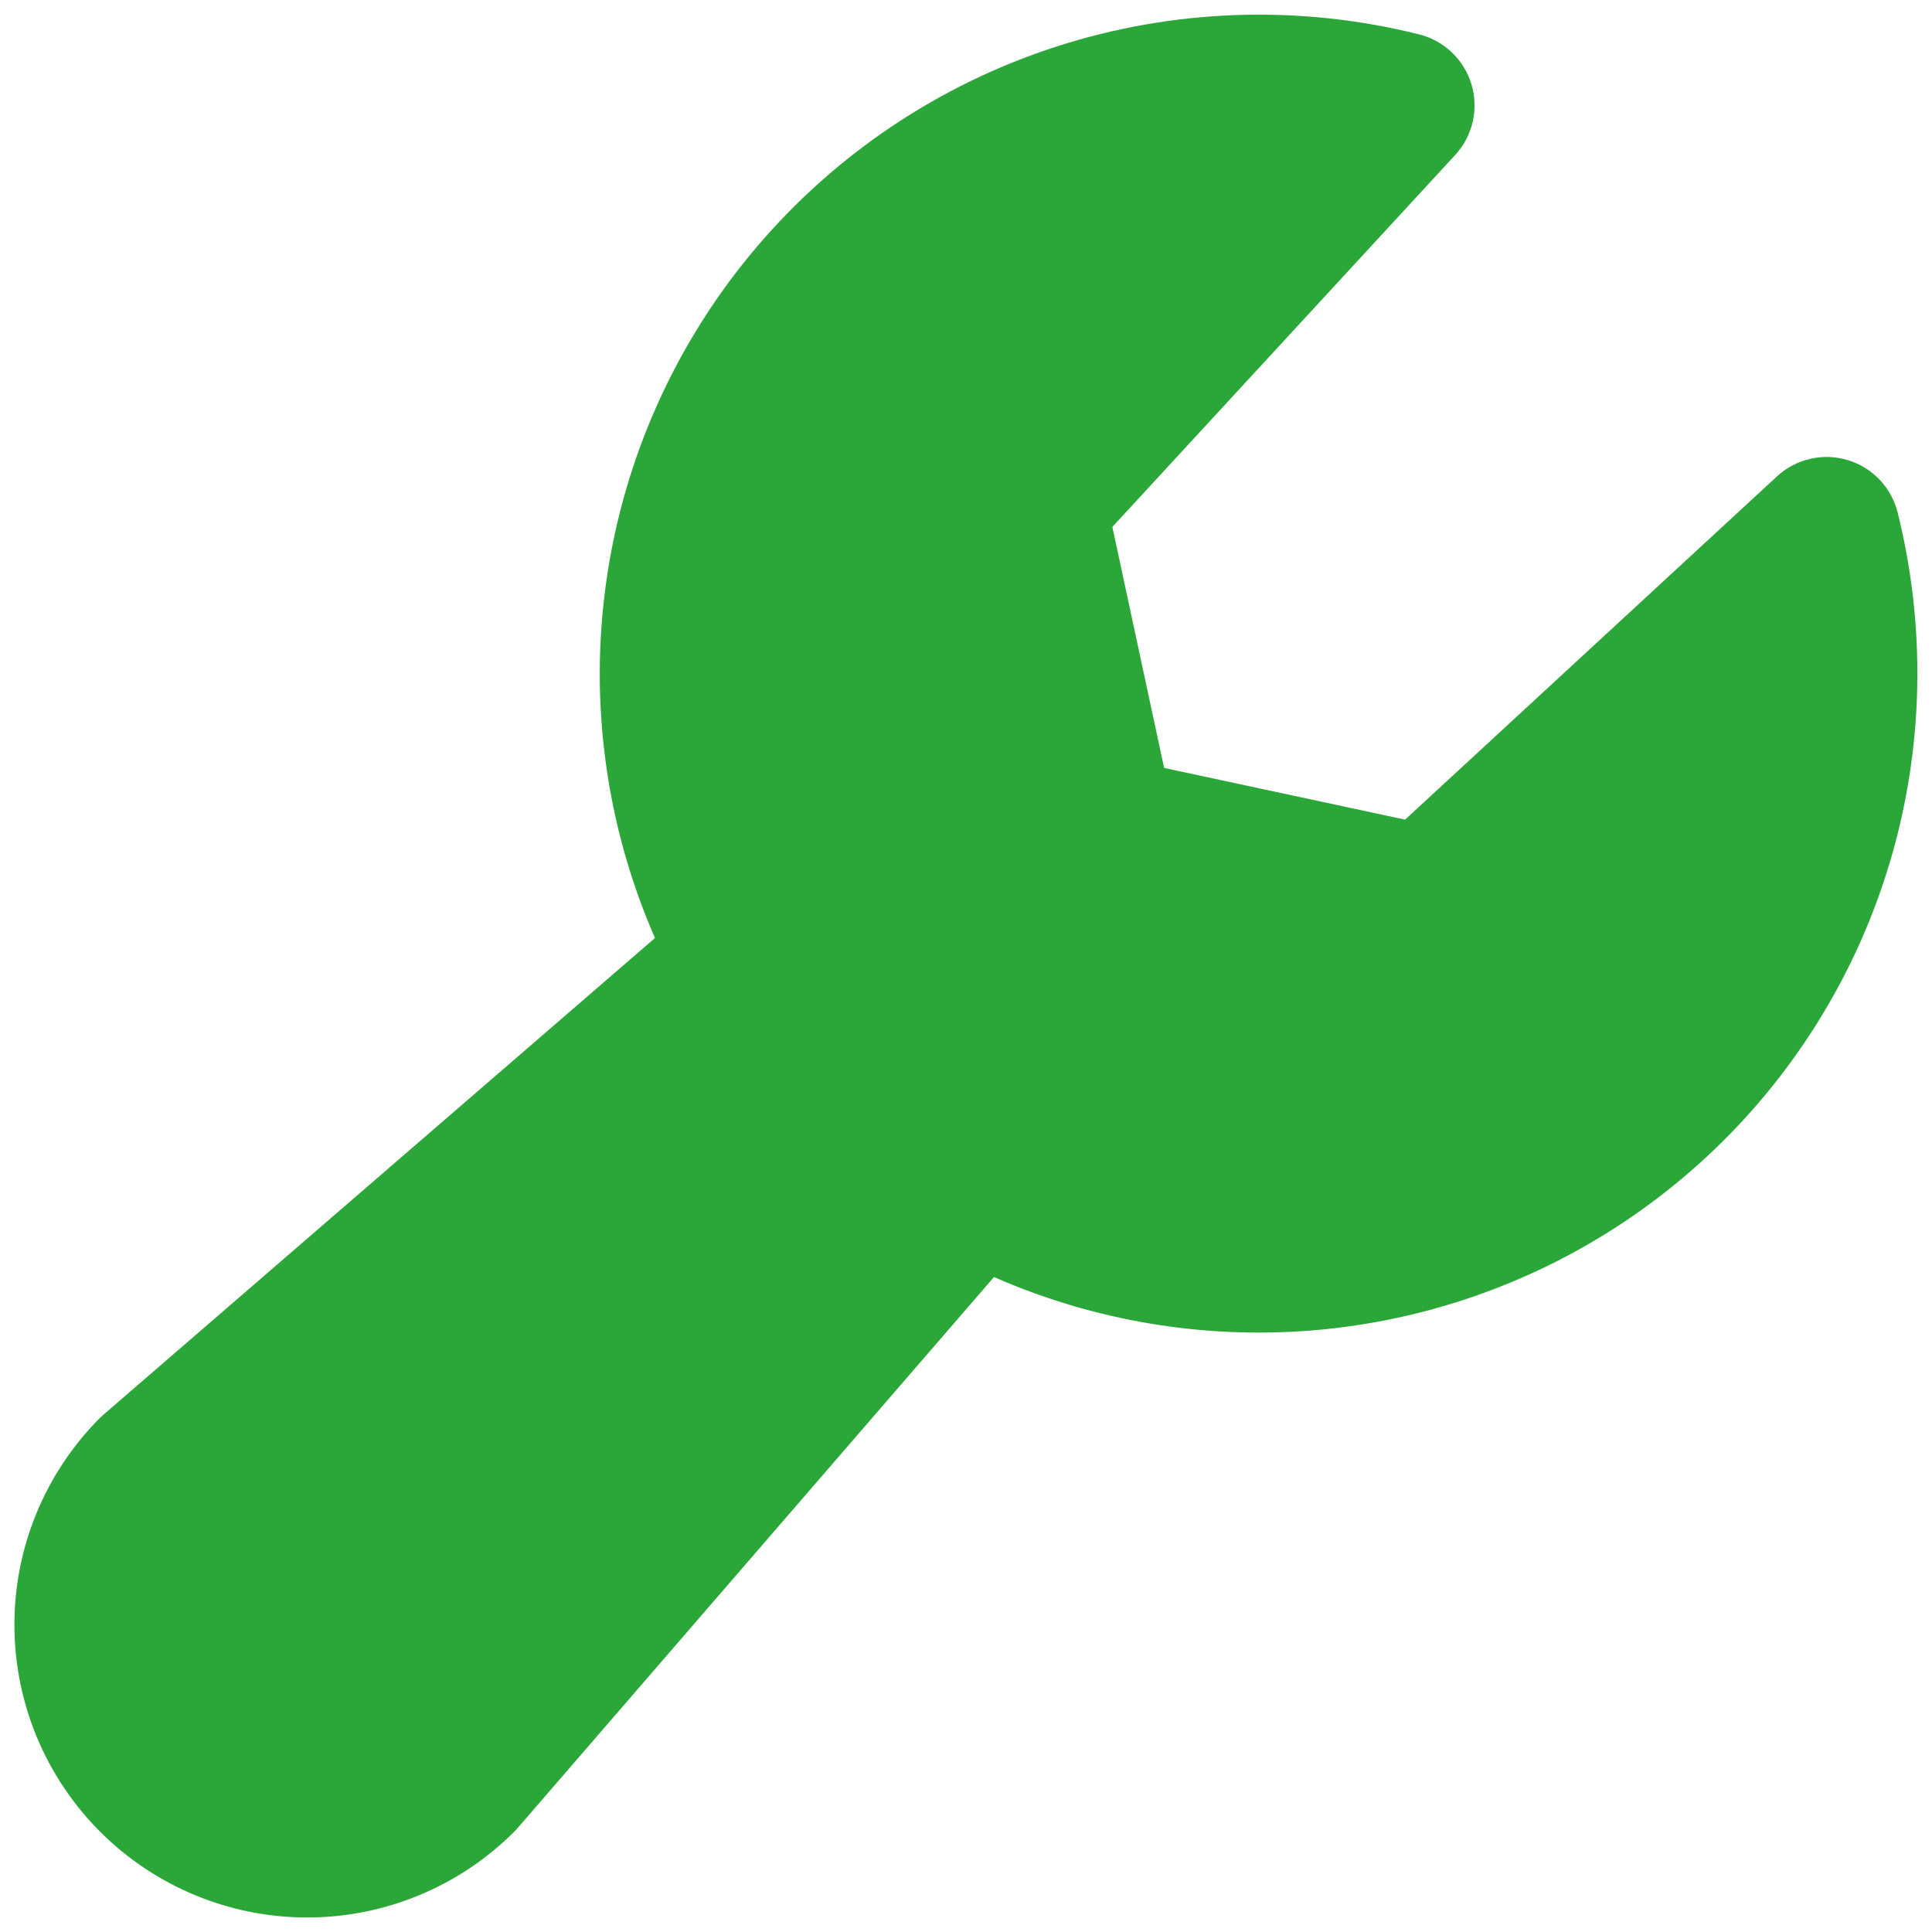 <svg width="66" height="66" viewBox="0 0 66 66" fill="none" xmlns="http://www.w3.org/2000/svg">
<path d="M65.5 23C65.503 26.742 64.574 30.426 62.795 33.718C61.016 37.01 58.445 39.806 55.313 41.854C52.181 43.902 48.588 45.136 44.859 45.446C41.13 45.755 37.382 45.129 33.956 43.625L17.687 62.444C17.65 62.487 17.606 62.534 17.565 62.575C15.69 64.45 13.146 65.504 10.493 65.504C7.841 65.504 5.297 64.45 3.421 62.575C1.546 60.699 0.492 58.156 0.492 55.503C0.492 52.85 1.546 50.307 3.421 48.431C3.465 48.391 3.509 48.347 3.556 48.309L22.375 32.044C20.689 28.187 20.117 23.935 20.725 19.77C21.333 15.604 23.096 11.693 25.814 8.479C28.532 5.265 32.097 2.877 36.103 1.586C40.11 0.295 44.398 0.153 48.481 1.175C48.902 1.28 49.288 1.494 49.602 1.794C49.915 2.094 50.145 2.47 50.269 2.886C50.393 3.302 50.406 3.743 50.308 4.166C50.21 4.588 50.004 4.978 49.709 5.297L38 18L39.768 26.234L48 28L60.703 16.275C61.021 15.98 61.411 15.774 61.834 15.676C62.257 15.577 62.698 15.591 63.114 15.715C63.529 15.839 63.906 16.069 64.206 16.382C64.506 16.696 64.719 17.082 64.825 17.503C65.273 19.301 65.5 21.147 65.5 23Z" fill="#2AA738"/>
</svg>
